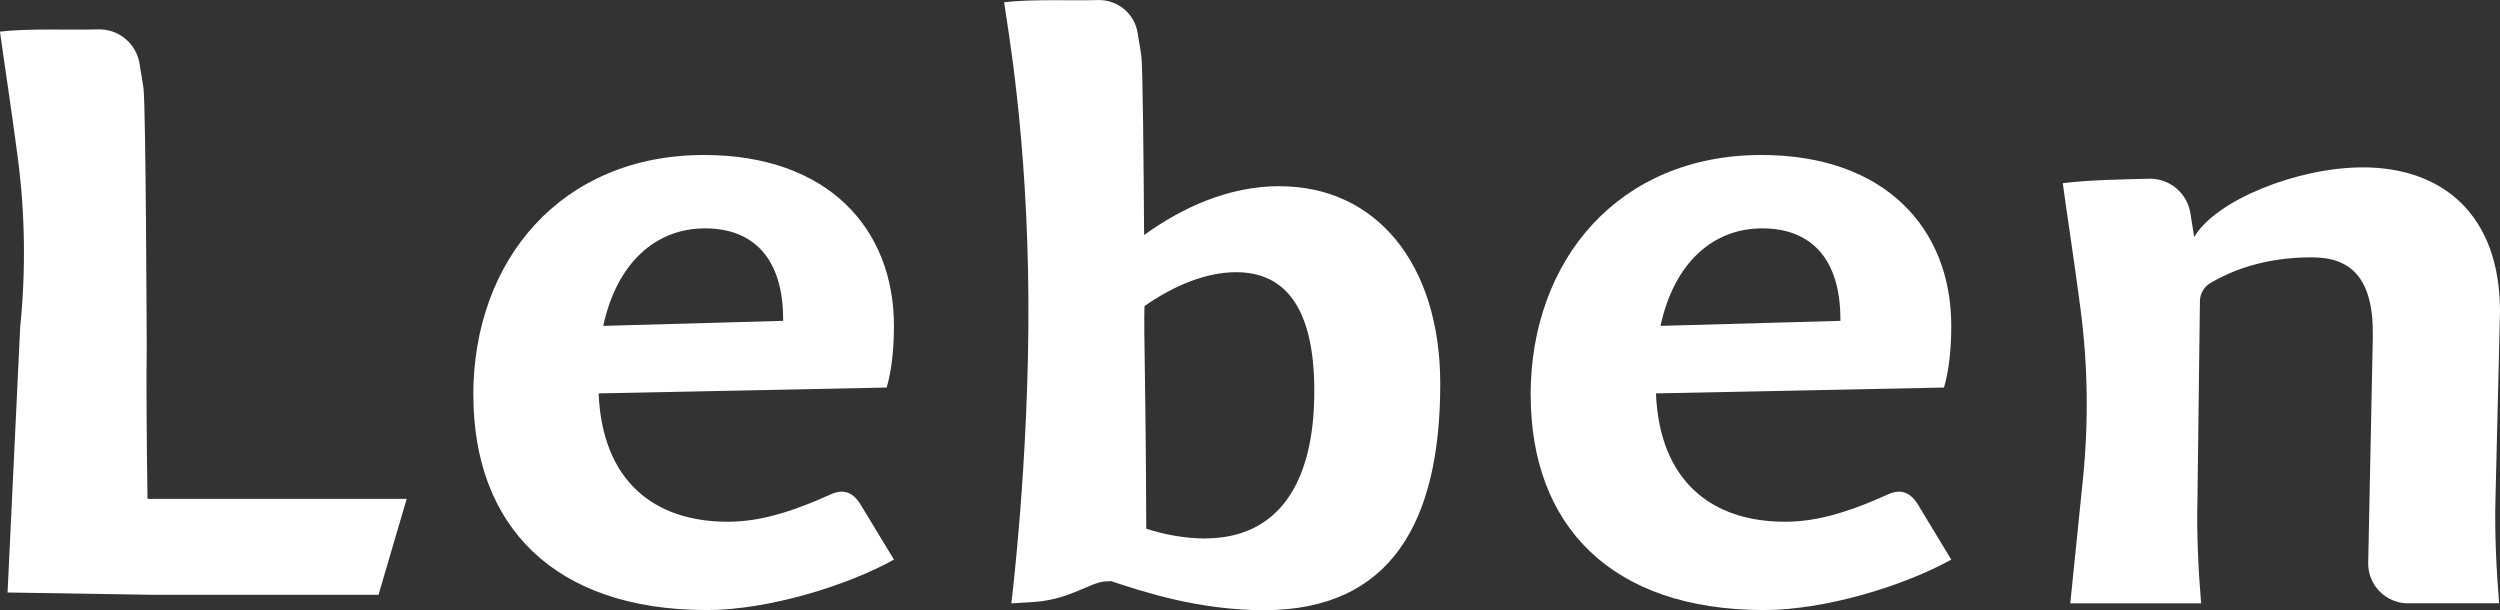 <?xml version="1.0" encoding="UTF-8"?>
<svg id="_レイヤー_2" data-name="レイヤー 2" xmlns="http://www.w3.org/2000/svg" width="363.25" height="88.64" viewBox="0 0 363.25 88.64">
  <rect x="0" y="0" width="363.25" height="88.64" fill="#333333" stroke="none"/>
  <defs>
    <style>
      .cls-1 {
        fill: #fff;
      }
    </style>
  </defs>
  <g id="_レイヤー_1-2" data-name="レイヤー 1">
    <g>
      <polygon class="cls-1" points="25.87 74.46 24.71 74.46 24.71 74.44 25.87 74.46"/>
      <path class="cls-1" d="M222.4,57.4c0-19.62,12.8-34.88,33.53-34.88,17.95,0,27.59,10.66,27.59,24.83,0,3.63-.4,6.78-1.06,8.96l-41.85.85c.53,12.84,8.18,18.65,18.75,18.65,4.88,0,9.24-1.57,12.8-3.03l2.24-.98c1.9-.83,3.27-.21,4.37,1.67l4.75,7.84c-6.73,3.75-18.22,7.33-27.19,7.33-22.31,0-33.92-12.35-33.92-31.25ZM241.27,47.35l26.14-.73v-.24c0-8.72-4.22-13.2-11.35-13.2s-12.8,4.97-14.79,14.17Z"/>
      <path class="cls-1" d="M344.77,48.89c.13-8.48-3.17-11.5-8.84-11.5-4.67,0-9.91.87-14.78,3.75-.92.54-1.48,1.53-1.5,2.59l-.36,28.79c-.13,5.09.13,10.29.53,15.14h-19.01l1.84-18.05c.83-8.17.73-16.4-.33-24.55-.96-7.37-2.16-15.09-2.6-18.44,4.01-.5,8.51-.54,12.5-.65,2.98-.09,5.57,2.05,6.04,5l.56,3.48c3.06-5.33,14.99-10.13,24.5-10.13,11.48,0,19.93,6.78,19.93,20.95l-.66,27.25c-.13,4.84.13,10.29.53,15.14h-13.25c-3.23,0-5.84-2.66-5.77-5.89l.67-32.86Z"/>
      <path class="cls-1" d="M68.77,57.4c0-19.62,12.8-34.88,33.53-34.88,17.95,0,27.59,10.66,27.59,24.83,0,3.63-.4,6.78-1.06,8.96l-41.85.85c.53,12.84,8.18,18.65,18.75,18.65,4.88,0,9.24-1.57,12.8-3.03l2.24-.98c1.9-.83,3.27-.21,4.37,1.67l4.75,7.84c-6.73,3.75-18.22,7.33-27.19,7.33-22.31,0-33.92-12.35-33.92-31.25ZM87.65,47.35l26.14-.73v-.24c0-8.72-4.22-13.2-11.35-13.2s-12.8,4.97-14.79,14.17Z"/>
      <path class="cls-1" d="M185.92,27.05c-7.47,0-14.25,3.17-19.68,7.1-.07-10.24-.19-24.59-.41-26.03-.04-.27-.08-.51-.11-.73l-.11-.73c-.07-.4-.11-.63-.11-.63l-.2-1.24c-.45-2.82-2.92-4.87-5.78-4.78-3.82.11-9.78-.16-13.62.32.42,3.2,3.42,19.28,3.53,43.51.1,23.05-2.48,43.83-2.48,43.83l3.11-.19c1.73-.11,3.45-.46,5.08-1.05,2.8-1.02,4.12-1.87,5.38-1.94l.92-.05c4.96,1.65,12.9,4.22,22.23,4.22,18.44,0,25.6-12.83,25.6-32.87,0-17.49-9.34-28.73-23.35-28.73ZM175.07,78.24c-2.92,0-5.99-.59-8.52-1.42-.07-22.16-.38-27.89-.26-32.3v-.05c4.37-3.04,9.01-4.92,13.32-4.92,7.07,0,11.36,5.1,11.36,17.26,0,13.67-5.42,21.42-15.9,21.42Z"/>
      <path class="cls-1" d="M59.09,72.49l-4.09,13.93H21.84l-1.16-.02-19.58-.31,1.83-38.51c.83-8.16.73-16.4-.33-24.54C1.64,15.67.44,7.95,0,4.6c4.01-.5,10.25-.21,14.24-.33,2.99-.09,5.57,2.05,6.04,5l.21,1.3s.04.24.11.66l.12.76c.04.23.08.48.12.76.36,2.37.48,38.07.48,38.07-.08,2.97-.02,12.92.11,21.67h37.66Z"/>
    </g>
  </g>
</svg>